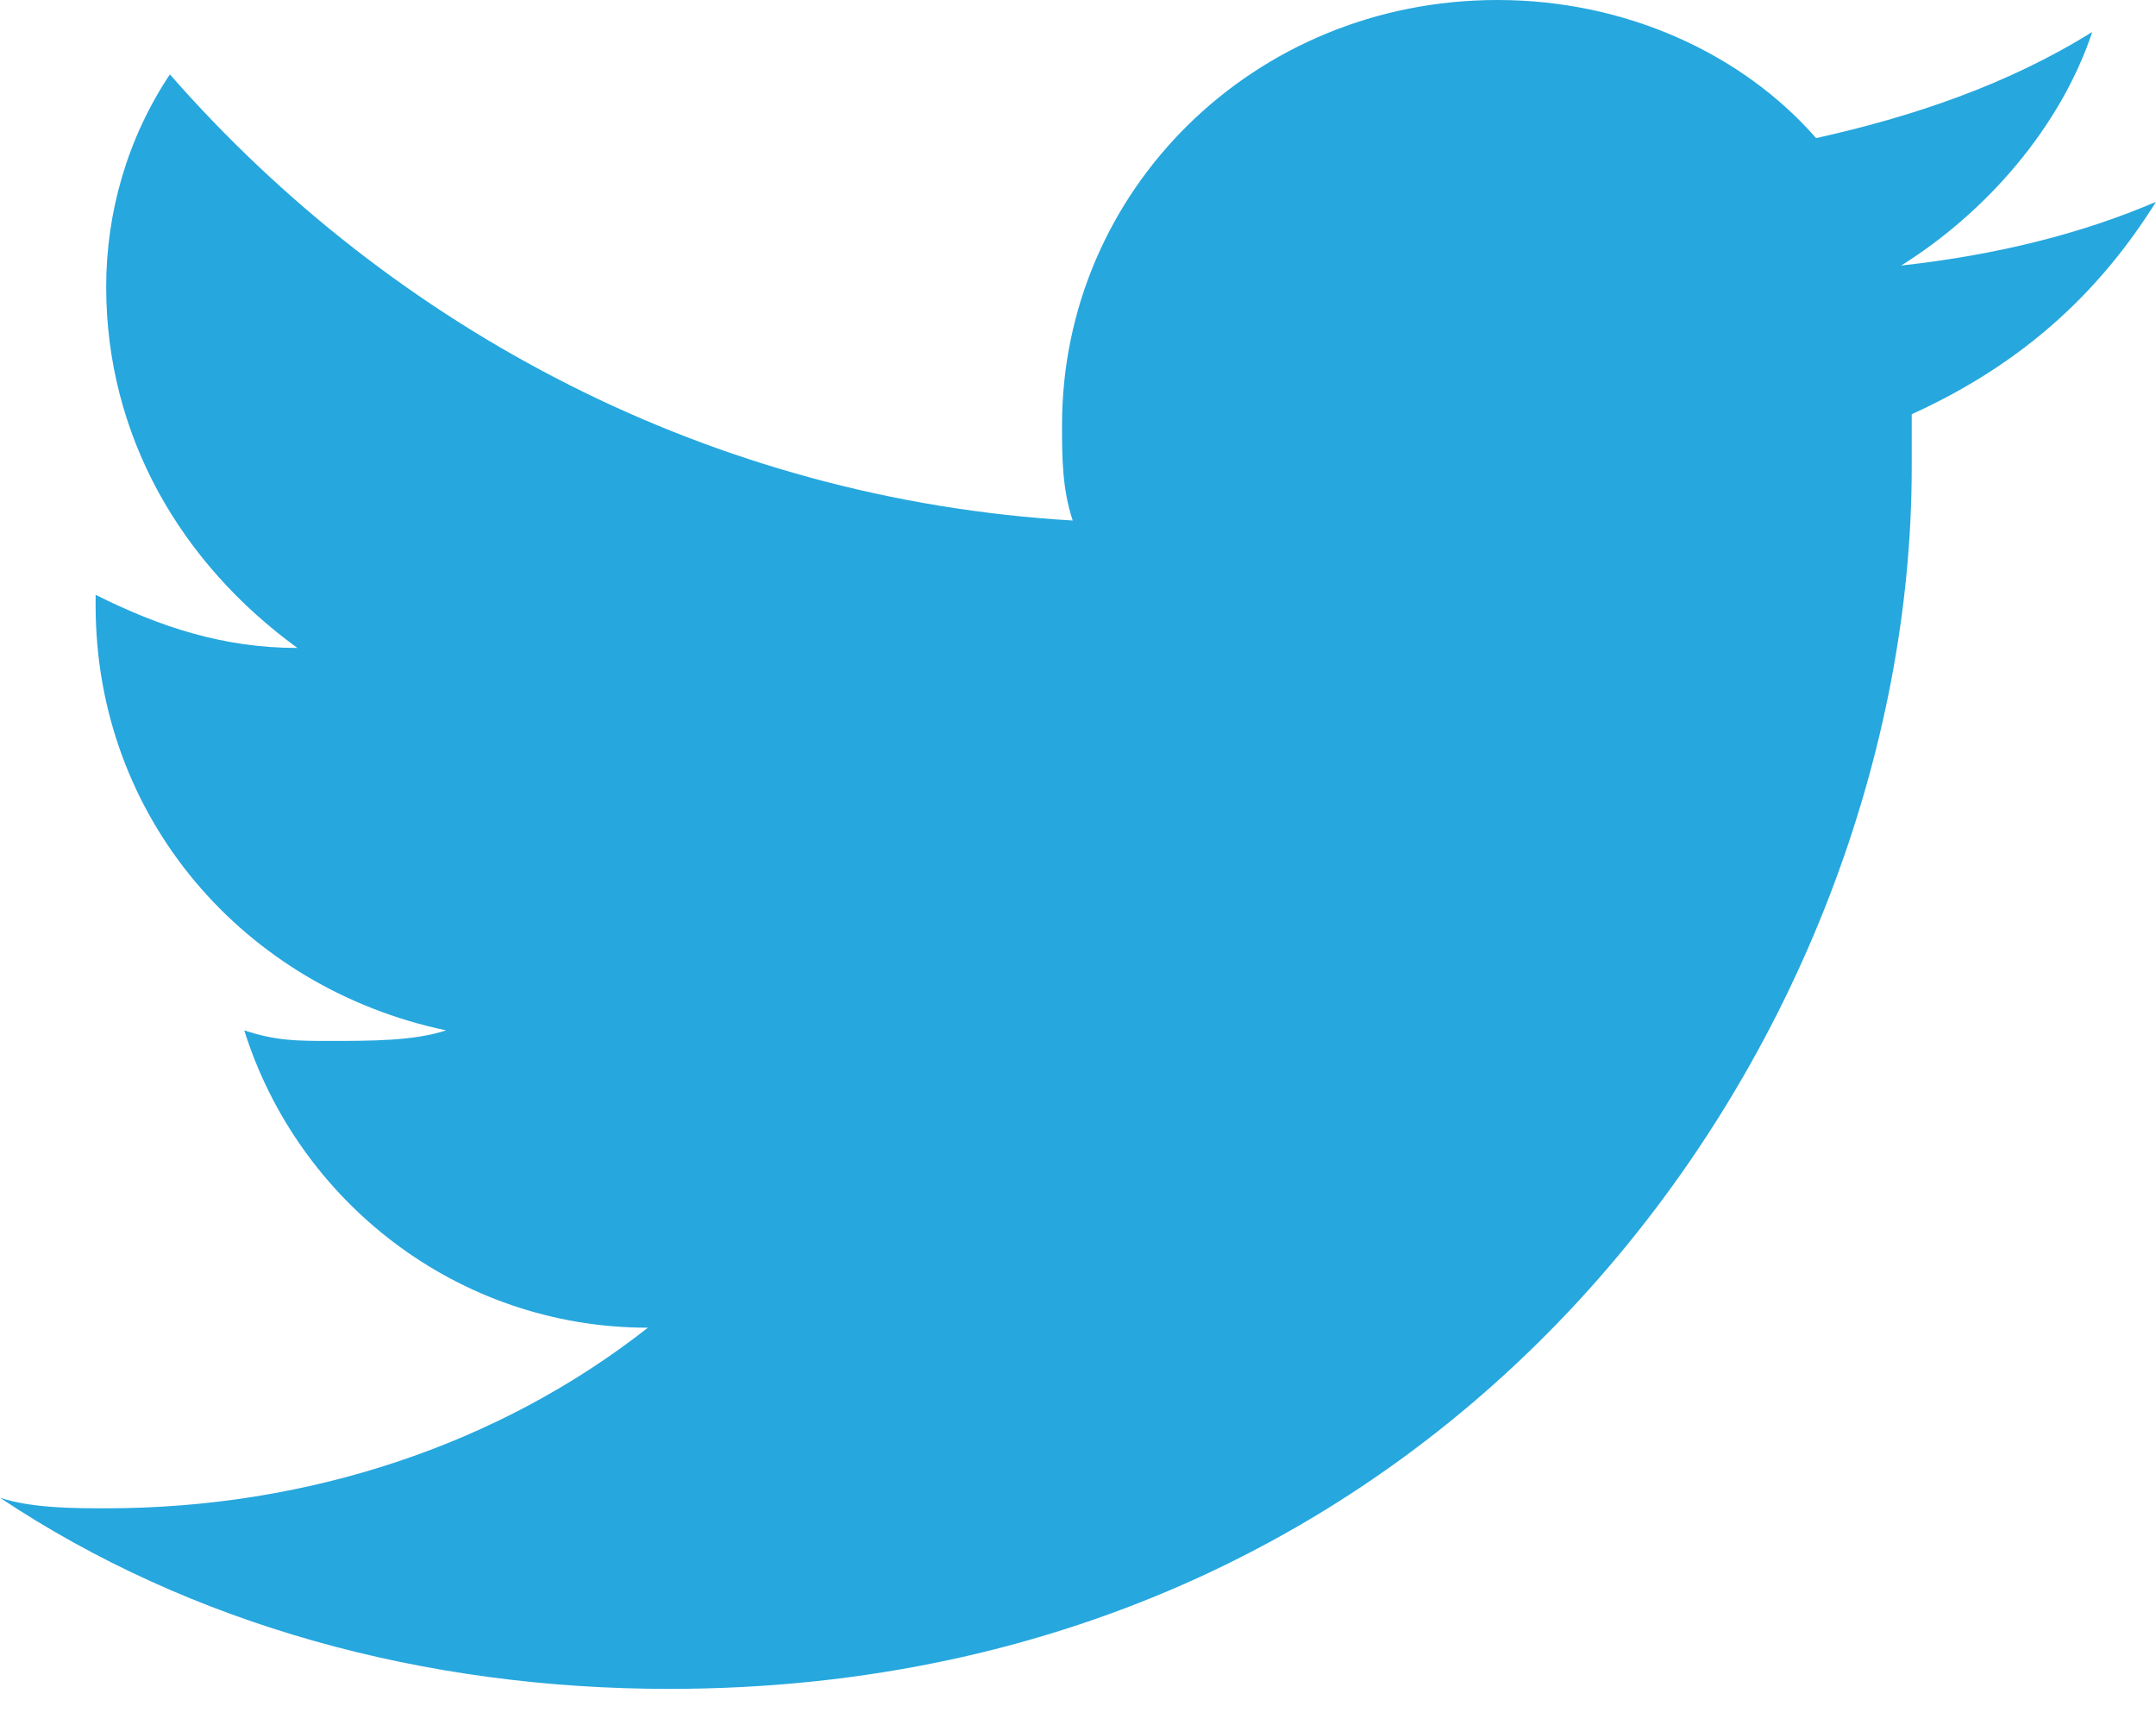 <svg width="20" height="16" viewBox="0 0 20 16" fill="none" xmlns="http://www.w3.org/2000/svg">
<path fill-rule="evenodd" clip-rule="evenodd" d="M20 1.872C19.31 2.168 18.522 2.365 17.636 2.463C18.424 1.97 19.113 1.182 19.409 0.296C18.621 0.788 17.734 1.084 16.847 1.281C16.158 0.493 15.074 0 13.892 0C11.626 0 9.852 1.773 9.852 3.941C9.852 4.236 9.852 4.532 9.951 4.828C6.601 4.631 3.645 3.054 1.576 0.69C1.182 1.281 0.985 1.97 0.985 2.66C0.985 4.039 1.675 5.222 2.759 6.01C2.069 6.01 1.478 5.813 0.887 5.517C0.887 5.517 0.887 5.517 0.887 5.616C0.887 7.586 2.266 9.163 4.138 9.557C3.842 9.655 3.448 9.655 3.054 9.655C2.759 9.655 2.562 9.655 2.266 9.557C2.759 11.133 4.236 12.315 6.01 12.315C4.631 13.399 2.857 13.99 0.985 13.99C0.69 13.99 0.296 13.99 0 13.892C1.773 15.074 3.941 15.665 6.207 15.665C13.596 15.665 17.734 9.557 17.734 4.335C17.734 4.138 17.734 3.941 17.734 3.842C18.818 3.35 19.507 2.66 20 1.872Z" fill="#26A7DE"/>
</svg>
